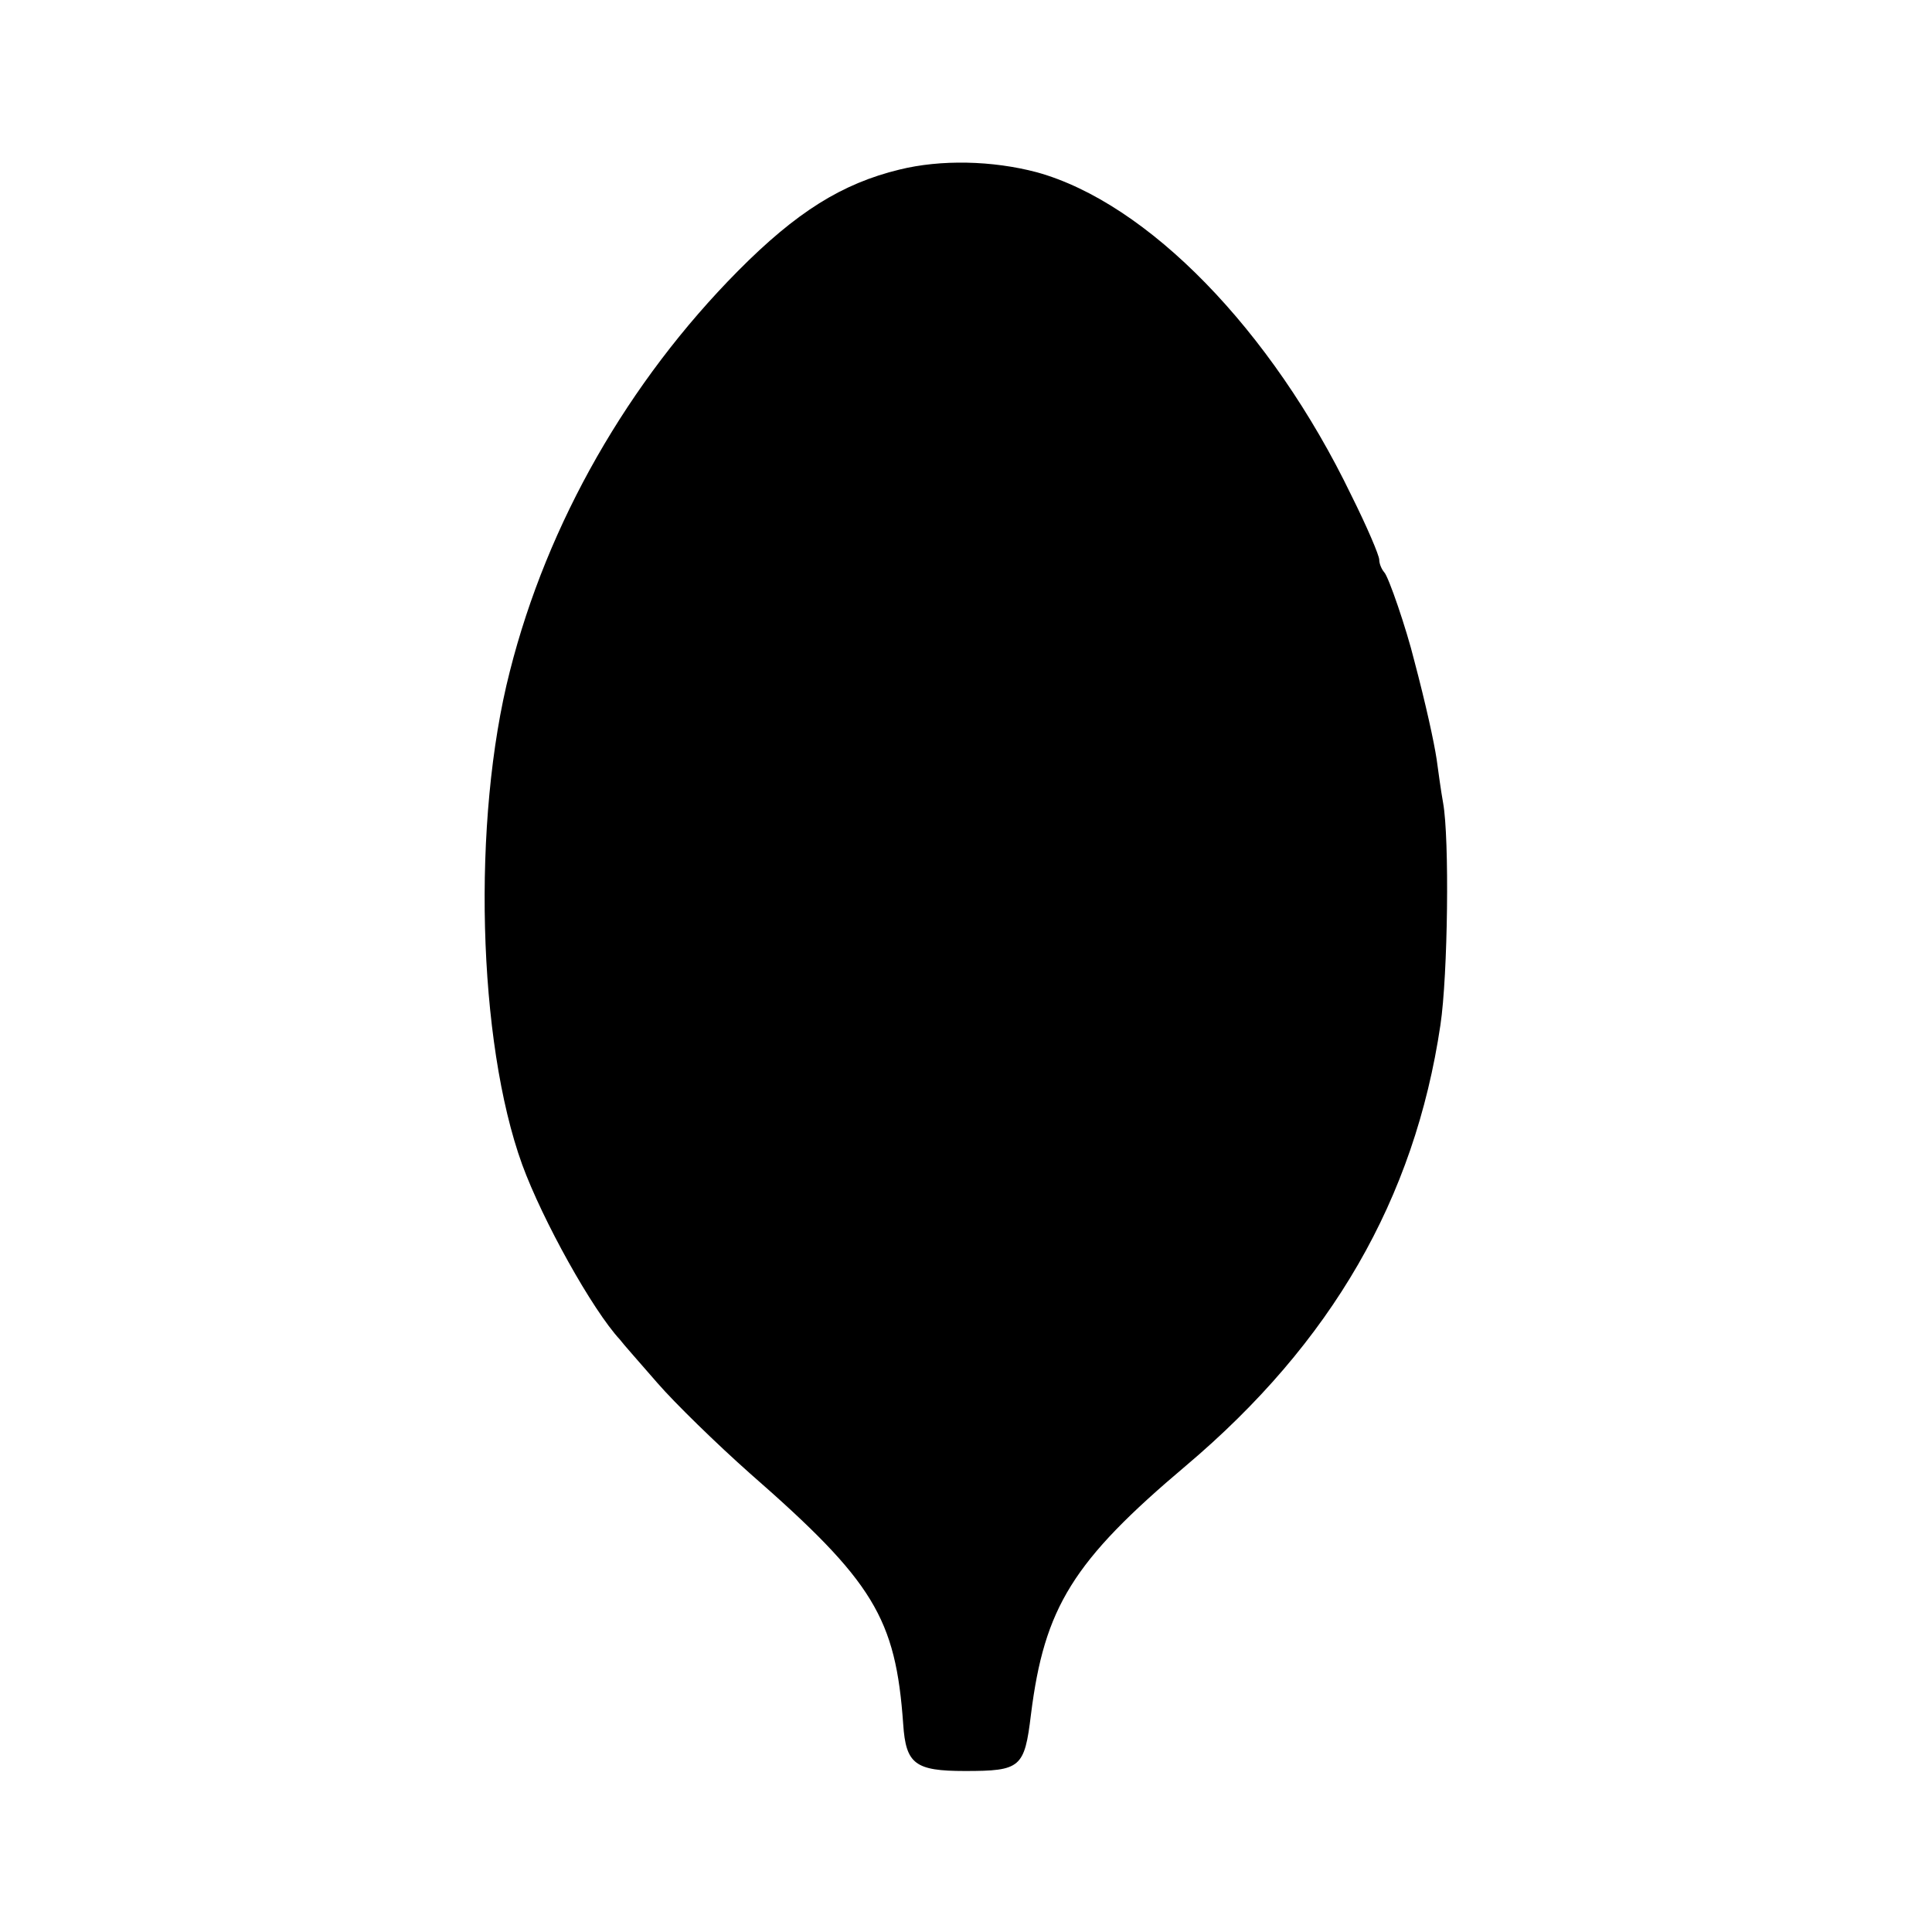 <?xml version="1.0" standalone="no"?>
<!DOCTYPE svg PUBLIC "-//W3C//DTD SVG 20010904//EN"
 "http://www.w3.org/TR/2001/REC-SVG-20010904/DTD/svg10.dtd">
<svg version="1.0" xmlns="http://www.w3.org/2000/svg"
 width="360pt" height="360pt" viewBox="0 0 360 360"
 preserveAspectRatio="xMidYMid meet">
<g transform="translate(0,360) scale(0.1,-0.1)"
fill="#000000" stroke="none">
<path d="M1676 3284 c-107 -26 -192 -79 -301 -189 -204 -206 -355 -469 -425
-746 -71 -277 -60 -690 23 -919 38 -104 131 -271 182 -326 5 -7 37 -43 70 -81
33 -38 111 -114 173 -169 230 -201 271 -269 285 -467 5 -74 22 -87 115 -87
104 0 111 6 123 105 25 200 78 286 289 464 271 229 426 497 474 821 14 93 17
348 5 414 -4 22 -9 59 -12 81 -5 33 -20 102 -42 185 -14 57 -48 157 -56 164
-5 6 -9 16 -9 23 0 8 -23 62 -52 120 -149 309 -380 545 -586 602 -83 22 -179
24 -256 5z"/>
</g>
</svg>
